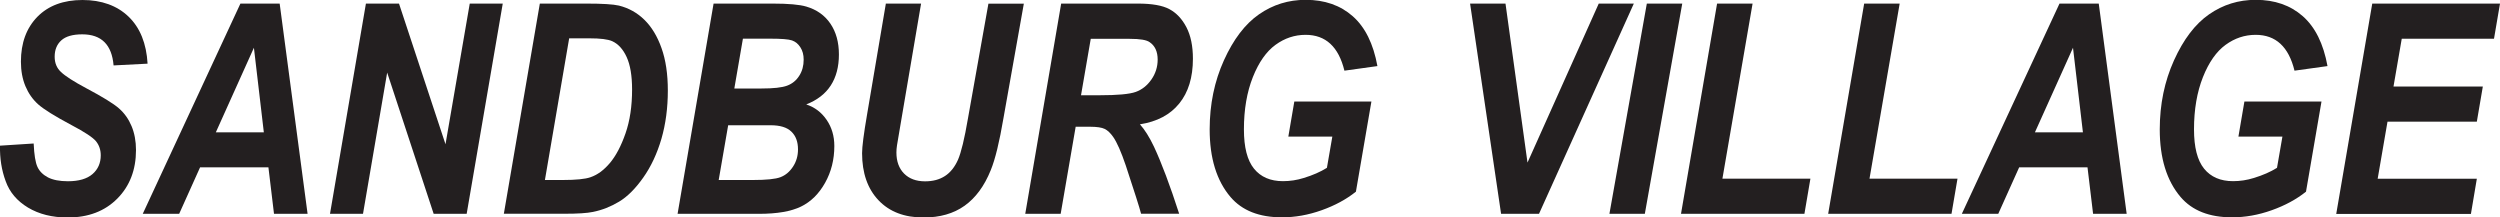 <?xml version="1.0" encoding="UTF-8"?><svg id="logos" xmlns="http://www.w3.org/2000/svg" viewBox="0 0 300 26.09"><defs><style>.cls-1{fill:#231f20;stroke-width:0px;}</style></defs><path class="cls-1" d="M0,17.48l4.04-.26c.06,1.35.21,2.29.46,2.82.25.53.67.94,1.26,1.25.59.3,1.38.46,2.39.46,1.31,0,2.29-.29,2.95-.86.66-.57.99-1.33.99-2.25,0-.65-.19-1.22-.57-1.69-.38-.46-1.36-1.11-2.94-1.94-2.01-1.07-3.34-1.9-4-2.49-.66-.59-1.17-1.32-1.53-2.18s-.54-1.84-.54-2.94c0-2.25.66-4.04,1.98-5.39C5.81.67,7.62,0,9.9,0s4.15.67,5.53,2c1.38,1.33,2.14,3.21,2.28,5.64l-4.08.21c-.21-2.49-1.46-3.73-3.76-3.73-1.14,0-1.98.24-2.51.72-.53.48-.8,1.13-.8,1.96,0,.76.25,1.37.76,1.84.5.48,1.5,1.13,3,1.93,1.98,1.05,3.3,1.86,3.96,2.44.66.58,1.16,1.29,1.51,2.13.35.84.53,1.8.53,2.86,0,2.38-.75,4.33-2.25,5.84-1.5,1.51-3.49,2.26-5.95,2.26-1.86,0-3.44-.4-4.76-1.19-1.31-.79-2.21-1.85-2.68-3.17C.19,20.42-.03,19,0,17.48Z"/><path class="cls-1" d="M32.2,20.08h-8.19l-2.51,5.58h-4.37L28.85.43h4.71l3.35,25.23h-4.03l-.67-5.58ZM31.66,15.88l-1.19-10.15-4.57,10.15h5.76Z"/><path class="cls-1" d="M56,25.66h-3.96l-5.58-16.95-2.9,16.95h-3.96L43.91.43h3.97l5.58,16.88L56.37.43h3.96l-4.33,25.23Z"/><path class="cls-1" d="M60.46,25.66L64.78.43h5.54c1.95,0,3.26.08,3.95.24,1.16.29,2.18.85,3.05,1.7.87.85,1.56,1.98,2.06,3.4.51,1.42.76,3.12.76,5.1,0,2.09-.26,4.02-.77,5.79-.52,1.77-1.24,3.32-2.18,4.65-.94,1.33-1.9,2.29-2.9,2.89s-2.04,1.01-3.13,1.23c-.71.15-1.85.22-3.41.22h-7.3ZM65.39,21.6h2.15c1.57,0,2.68-.11,3.31-.33.83-.28,1.6-.84,2.33-1.7.72-.85,1.35-2.04,1.88-3.56.53-1.52.79-3.28.79-5.27,0-1.65-.22-2.95-.65-3.89-.43-.94-1.01-1.58-1.74-1.91-.52-.23-1.43-.34-2.72-.34h-2.44l-2.91,17Z"/><path class="cls-1" d="M81.31,25.66L85.63.43h7.09c1.89,0,3.24.12,4.04.36,1.25.37,2.21,1.05,2.89,2.05.68,1,1.02,2.23,1.02,3.7s-.33,2.72-.98,3.72-1.63,1.76-2.94,2.27c1.02.34,1.84.96,2.45,1.86.61.89.92,1.94.92,3.13,0,1.63-.37,3.1-1.11,4.42-.74,1.32-1.7,2.27-2.89,2.85-1.19.58-2.87.87-5.05.87h-9.76ZM86.25,21.6h4.1c1.61,0,2.71-.11,3.31-.34.6-.23,1.1-.65,1.5-1.26.4-.61.6-1.3.6-2.07,0-.91-.26-1.62-.79-2.13-.53-.52-1.36-.77-2.5-.77h-5.09l-1.14,6.59ZM88.14,10.62h3.25c1.42,0,2.44-.11,3.06-.34.62-.23,1.11-.63,1.46-1.19.36-.56.53-1.2.53-1.93,0-.59-.13-1.08-.4-1.49-.26-.41-.6-.68-1-.82-.4-.14-1.27-.21-2.6-.21h-3.29l-1.03,5.97Z"/><path class="cls-1" d="M106.27.43h4.26l-2.33,13.7-.56,3.31c-.05.32-.07.61-.07.86,0,1.07.31,1.91.92,2.53.62.62,1.45.93,2.52.93.94,0,1.73-.21,2.39-.64.65-.42,1.17-1.08,1.56-1.95.38-.88.78-2.52,1.19-4.93l2.46-13.8h4.25l-2.45,13.77c-.48,2.82-.98,4.89-1.52,6.21-.77,1.91-1.82,3.33-3.14,4.27-1.32.94-2.96,1.41-4.93,1.41-2.29,0-4.09-.69-5.4-2.07-1.31-1.38-1.97-3.27-1.97-5.65,0-.77.2-2.32.6-4.65l2.25-13.28Z"/><path class="cls-1" d="M127.27,25.66h-4.24L127.34.43h9.19c1.7,0,2.97.22,3.8.67.84.45,1.52,1.17,2.04,2.17.52,1,.78,2.26.78,3.78,0,2.24-.55,4.03-1.64,5.37-1.09,1.35-2.67,2.18-4.72,2.5.57.63,1.14,1.53,1.69,2.69.91,1.95,1.92,4.63,3.02,8.04h-4.57c-.18-.71-.8-2.65-1.84-5.8-.55-1.62-1.05-2.76-1.51-3.42-.33-.47-.67-.79-1.02-.96-.35-.17-.93-.26-1.74-.26h-1.74l-1.8,10.45ZM129.72,11.43h2.24c2.13,0,3.58-.13,4.33-.4.75-.27,1.38-.77,1.88-1.49s.75-1.52.75-2.39c0-.95-.32-1.65-.95-2.08-.37-.28-1.17-.41-2.41-.41h-4.67l-1.17,6.78Z"/><path class="cls-1" d="M155.32,12.18h9.25l-1.86,10.82c-1.15.92-2.52,1.66-4.12,2.23s-3.18.85-4.75.85c-2.73,0-4.79-.81-6.18-2.44-1.66-1.95-2.5-4.65-2.5-8.11,0-3.01.57-5.77,1.71-8.29,1.14-2.52,2.54-4.36,4.21-5.52,1.67-1.16,3.53-1.74,5.6-1.74,2.27,0,4.15.65,5.64,1.96s2.48,3.3,2.97,5.99l-3.96.55c-.7-2.87-2.25-4.3-4.66-4.3-1.31,0-2.51.4-3.61,1.2-1.1.8-2.01,2.09-2.72,3.88s-1.07,3.88-1.07,6.26c0,2.15.4,3.72,1.21,4.72s1.97,1.5,3.48,1.5c.85,0,1.68-.13,2.48-.38,1.09-.33,2.02-.74,2.79-1.22l.65-3.75h-5.28l.72-4.22Z"/><path class="cls-1" d="M184.68,25.66h-4.55l-3.72-25.23h4.25l2.64,19.08L191.85.43h4.21l-11.38,25.23Z"/><path class="cls-1" d="M193.13,25.66L197.62.43h4.25l-4.49,25.23h-4.25Z"/><path class="cls-1" d="M201.72,25.66L206.05.43h4.26l-3.62,21.01h10.56l-.72,4.22h-14.81Z"/><path class="cls-1" d="M219.38,25.66L223.7.43h4.26l-3.62,21.01h10.56l-.72,4.22h-14.81Z"/><path class="cls-1" d="M250.49,20.08h-8.19l-2.51,5.58h-4.37L247.14.43h4.71l3.35,25.23h-4.03l-.67-5.58ZM249.95,15.88l-1.19-10.15-4.57,10.15h5.76Z"/><path class="cls-1" d="M269.33,12.18h9.25l-1.86,10.82c-1.15.92-2.52,1.66-4.12,2.23s-3.18.85-4.75.85c-2.73,0-4.79-.81-6.18-2.44-1.66-1.95-2.5-4.65-2.5-8.11,0-3.01.57-5.77,1.71-8.29,1.14-2.52,2.54-4.36,4.21-5.52,1.67-1.16,3.53-1.74,5.6-1.74,2.27,0,4.15.65,5.64,1.96s2.48,3.3,2.97,5.99l-3.96.55c-.7-2.87-2.25-4.3-4.66-4.3-1.31,0-2.51.4-3.61,1.2-1.1.8-2.01,2.09-2.72,3.88s-1.07,3.88-1.07,6.26c0,2.15.4,3.72,1.21,4.72s1.97,1.5,3.48,1.5c.85,0,1.68-.13,2.48-.38,1.09-.33,2.02-.74,2.79-1.22l.65-3.75h-5.28l.72-4.22Z"/><path class="cls-1" d="M280.35,25.66l4.32-25.23h15.33l-.72,4.22h-11.07l-.99,5.73h10.72l-.72,4.22h-10.72l-1.18,6.85h11.9l-.71,4.22h-16.16Z"/></svg>
